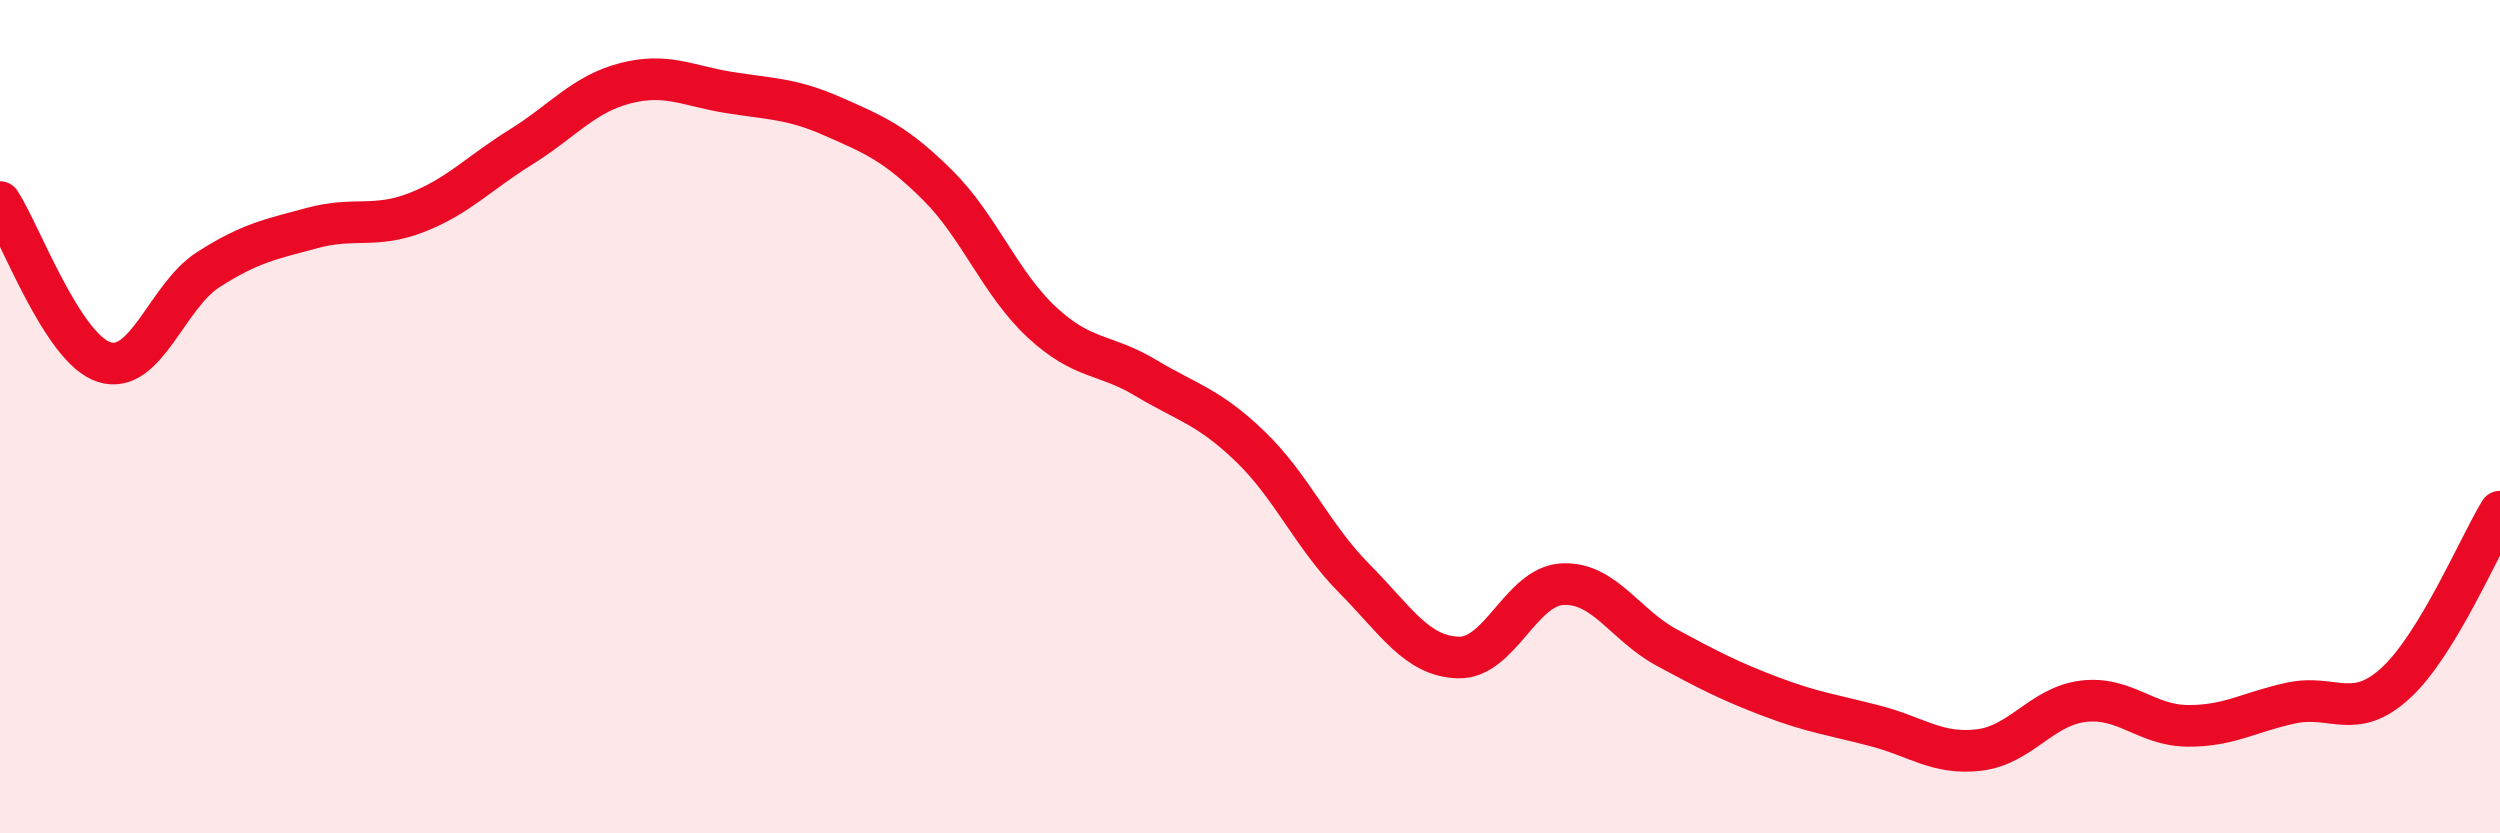 
    <svg width="60" height="20" viewBox="0 0 60 20" xmlns="http://www.w3.org/2000/svg">
      <path
        d="M 0,4.85 C 0.5,5.62 1.5,8.37 2.5,8.69 C 3.5,9.01 4,7.11 5,6.47 C 6,5.83 6.5,5.74 7.5,5.47 C 8.5,5.2 9,5.49 10,5.1 C 11,4.71 11.5,4.15 12.5,3.53 C 13.5,2.91 14,2.26 15,2 C 16,1.74 16.5,2.06 17.5,2.22 C 18.5,2.38 19,2.36 20,2.8 C 21,3.24 21.5,3.45 22.5,4.44 C 23.5,5.43 24,6.8 25,7.73 C 26,8.66 26.5,8.47 27.5,9.07 C 28.5,9.67 29,9.75 30,10.71 C 31,11.67 31.5,12.87 32.5,13.88 C 33.5,14.89 34,15.75 35,15.78 C 36,15.81 36.5,14.07 37.5,14.02 C 38.5,13.97 39,15 40,15.54 C 41,16.08 41.5,16.34 42.5,16.72 C 43.5,17.1 44,17.16 45,17.42 C 46,17.68 46.5,18.12 47.5,18 C 48.5,17.88 49,16.95 50,16.83 C 51,16.71 51.5,17.41 52.5,17.42 C 53.5,17.43 54,17.08 55,16.87 C 56,16.66 56.5,17.31 57.5,16.39 C 58.5,15.47 59.5,13.1 60,12.28L60 20L0 20Z"
        fill="#EB0A25"
        opacity="0.1"
        stroke-linecap="round"
        stroke-linejoin="round"
      />
      <path
        d="M 0,4.85 C 0.5,5.62 1.5,8.37 2.5,8.69 C 3.5,9.01 4,7.11 5,6.47 C 6,5.83 6.5,5.74 7.5,5.47 C 8.5,5.2 9,5.49 10,5.1 C 11,4.71 11.5,4.15 12.5,3.53 C 13.5,2.91 14,2.26 15,2 C 16,1.74 16.5,2.06 17.5,2.22 C 18.5,2.38 19,2.36 20,2.8 C 21,3.24 21.5,3.45 22.5,4.44 C 23.5,5.43 24,6.8 25,7.73 C 26,8.66 26.5,8.47 27.5,9.07 C 28.5,9.67 29,9.75 30,10.71 C 31,11.67 31.5,12.87 32.5,13.88 C 33.5,14.89 34,15.75 35,15.78 C 36,15.81 36.5,14.07 37.5,14.02 C 38.5,13.97 39,15 40,15.54 C 41,16.08 41.5,16.34 42.5,16.72 C 43.5,17.1 44,17.16 45,17.42 C 46,17.68 46.5,18.12 47.5,18 C 48.5,17.88 49,16.95 50,16.83 C 51,16.71 51.5,17.41 52.5,17.42 C 53.5,17.43 54,17.08 55,16.87 C 56,16.66 56.5,17.31 57.5,16.39 C 58.5,15.47 59.5,13.1 60,12.28"
        stroke="#EB0A25"
        stroke-width="1"
        fill="none"
        stroke-linecap="round"
        stroke-linejoin="round"
      />
    </svg>
  